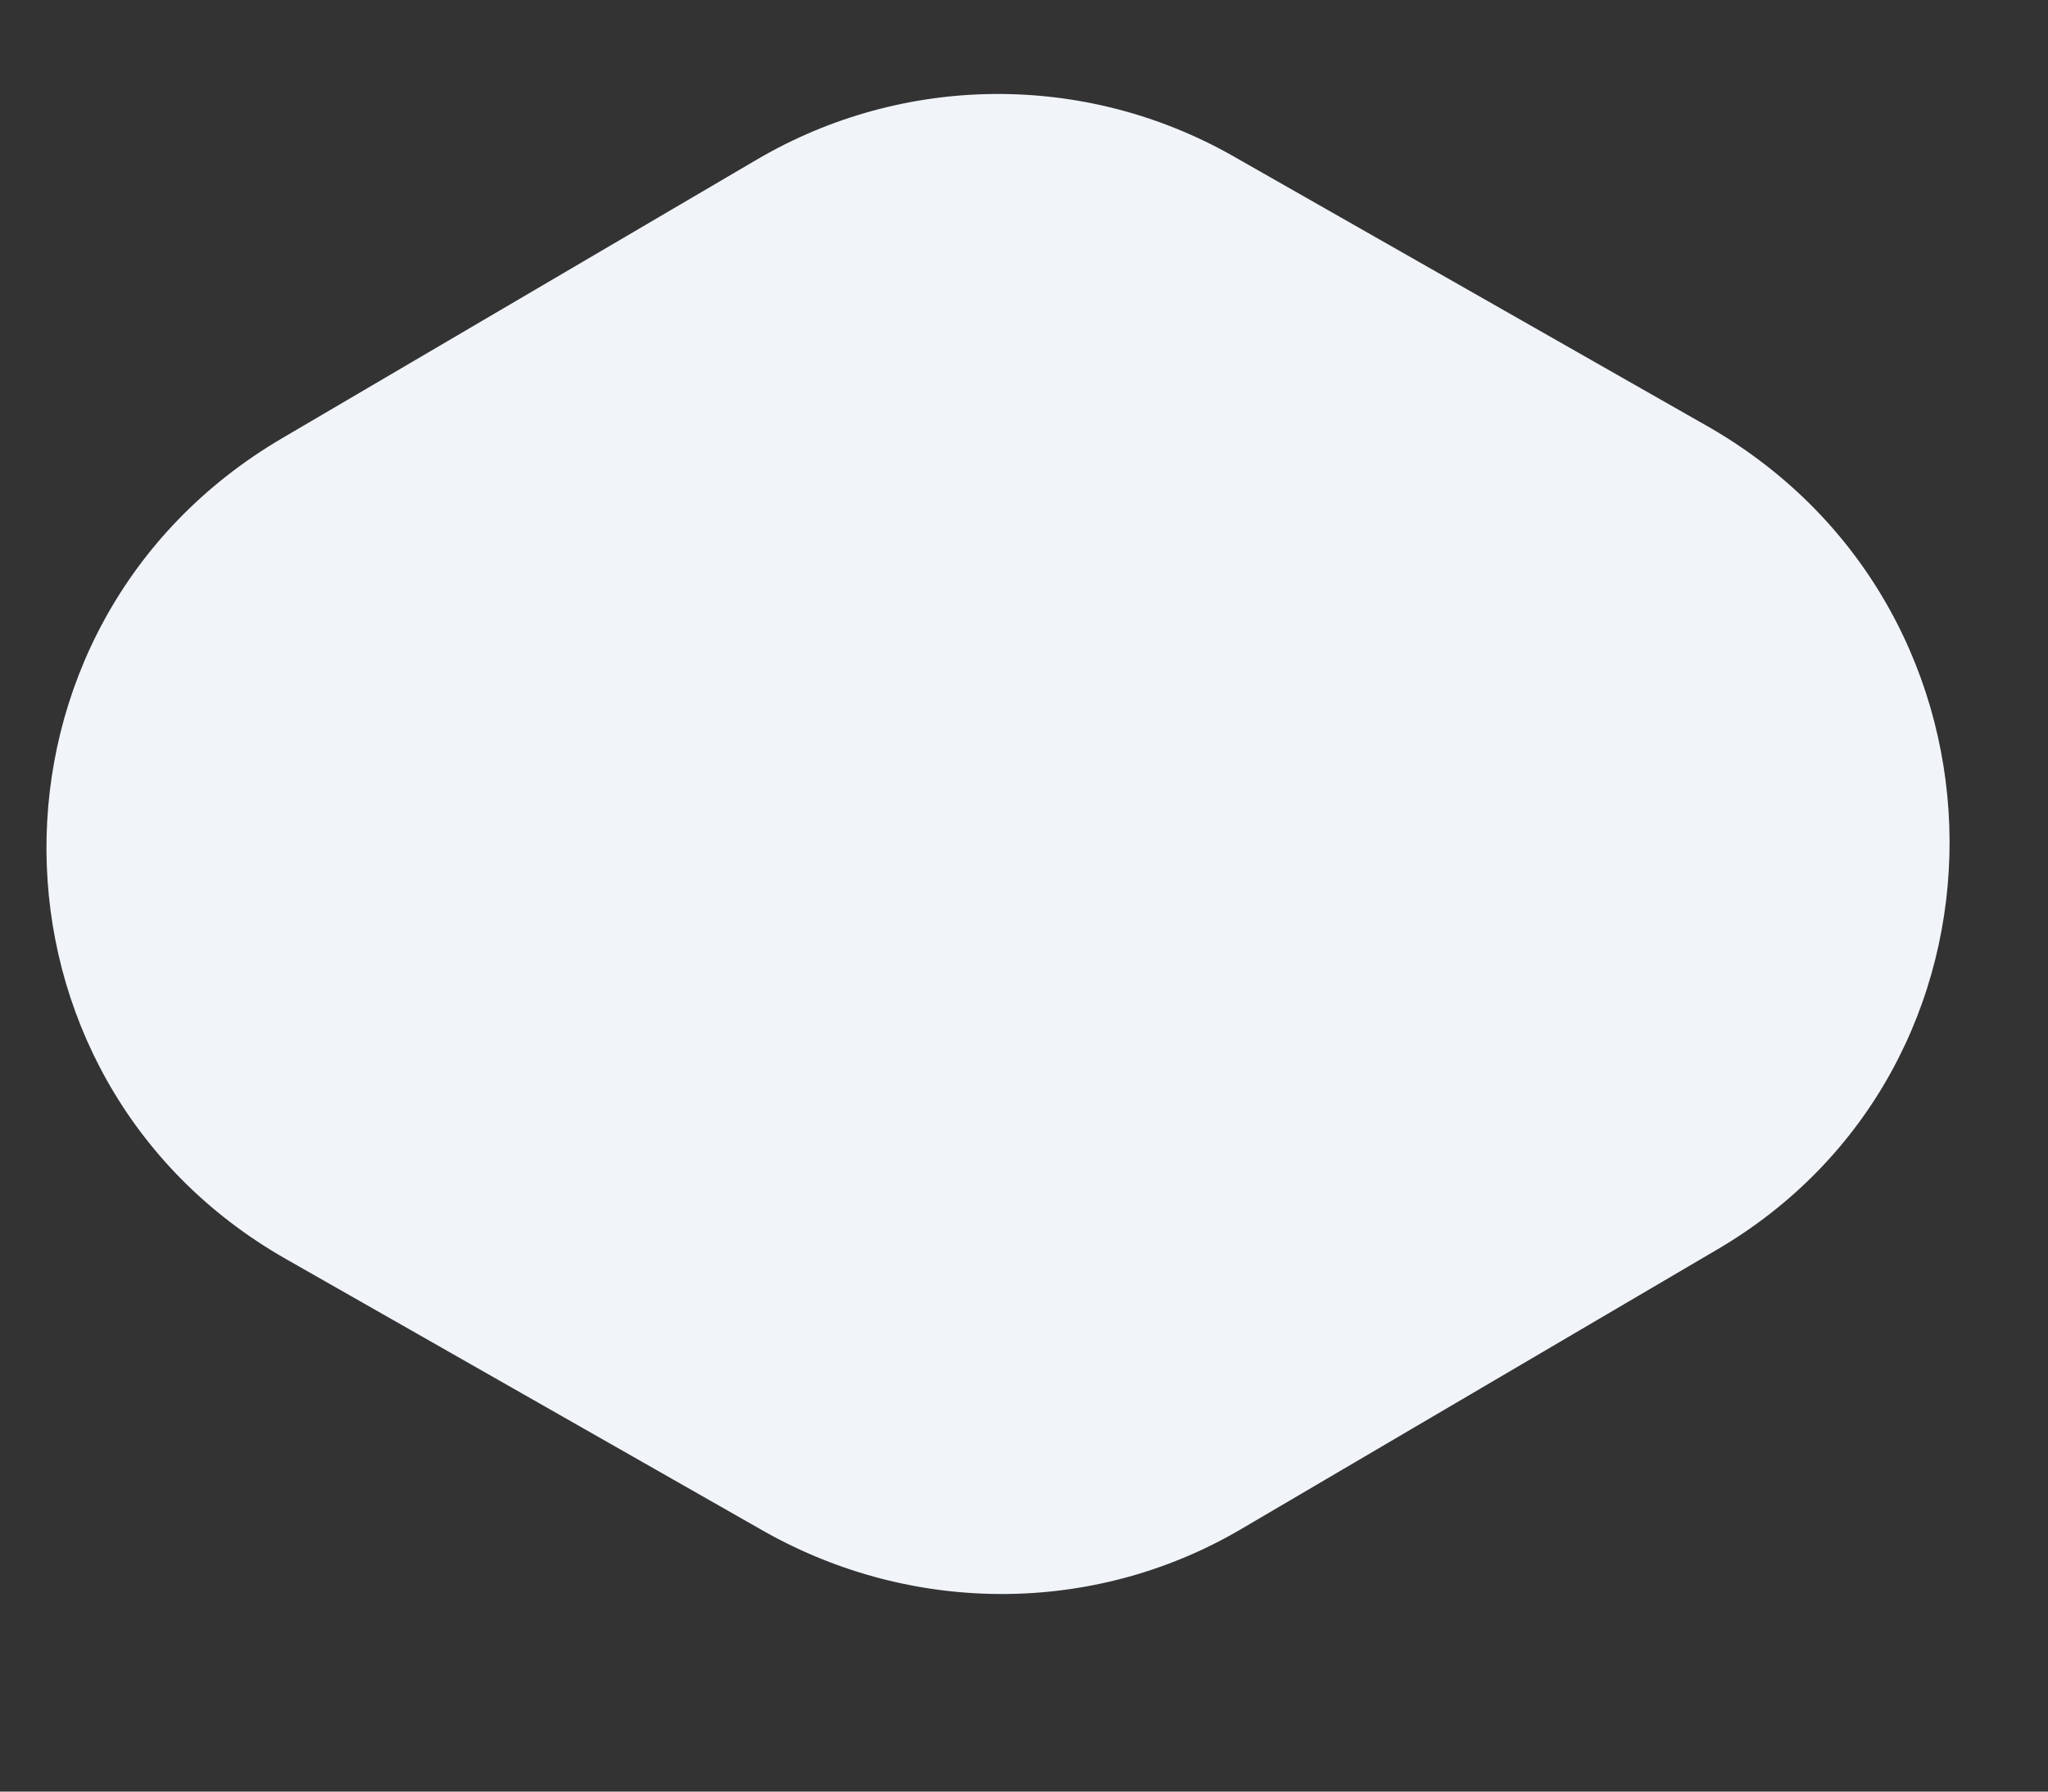 <?xml version="1.0" encoding="UTF-8"?> <svg xmlns="http://www.w3.org/2000/svg" width="8" height="7" viewBox="0 0 8 7" fill="none"><rect x="0" y="0" width="8" height="7" fill="#333333" stroke="none"/><path d="M6.701 4.886L4.842 5.978C4.272 6.31 3.568 6.31 2.99 5.986L1.115 4.918C-0.119 4.214 -0.135 2.441 1.099 1.714L2.959 0.622C3.528 0.289 4.232 0.281 4.81 0.606L6.685 1.674C7.919 2.394 7.927 4.174 6.701 4.886Z" fill="#F1F5FA"></path></svg> 